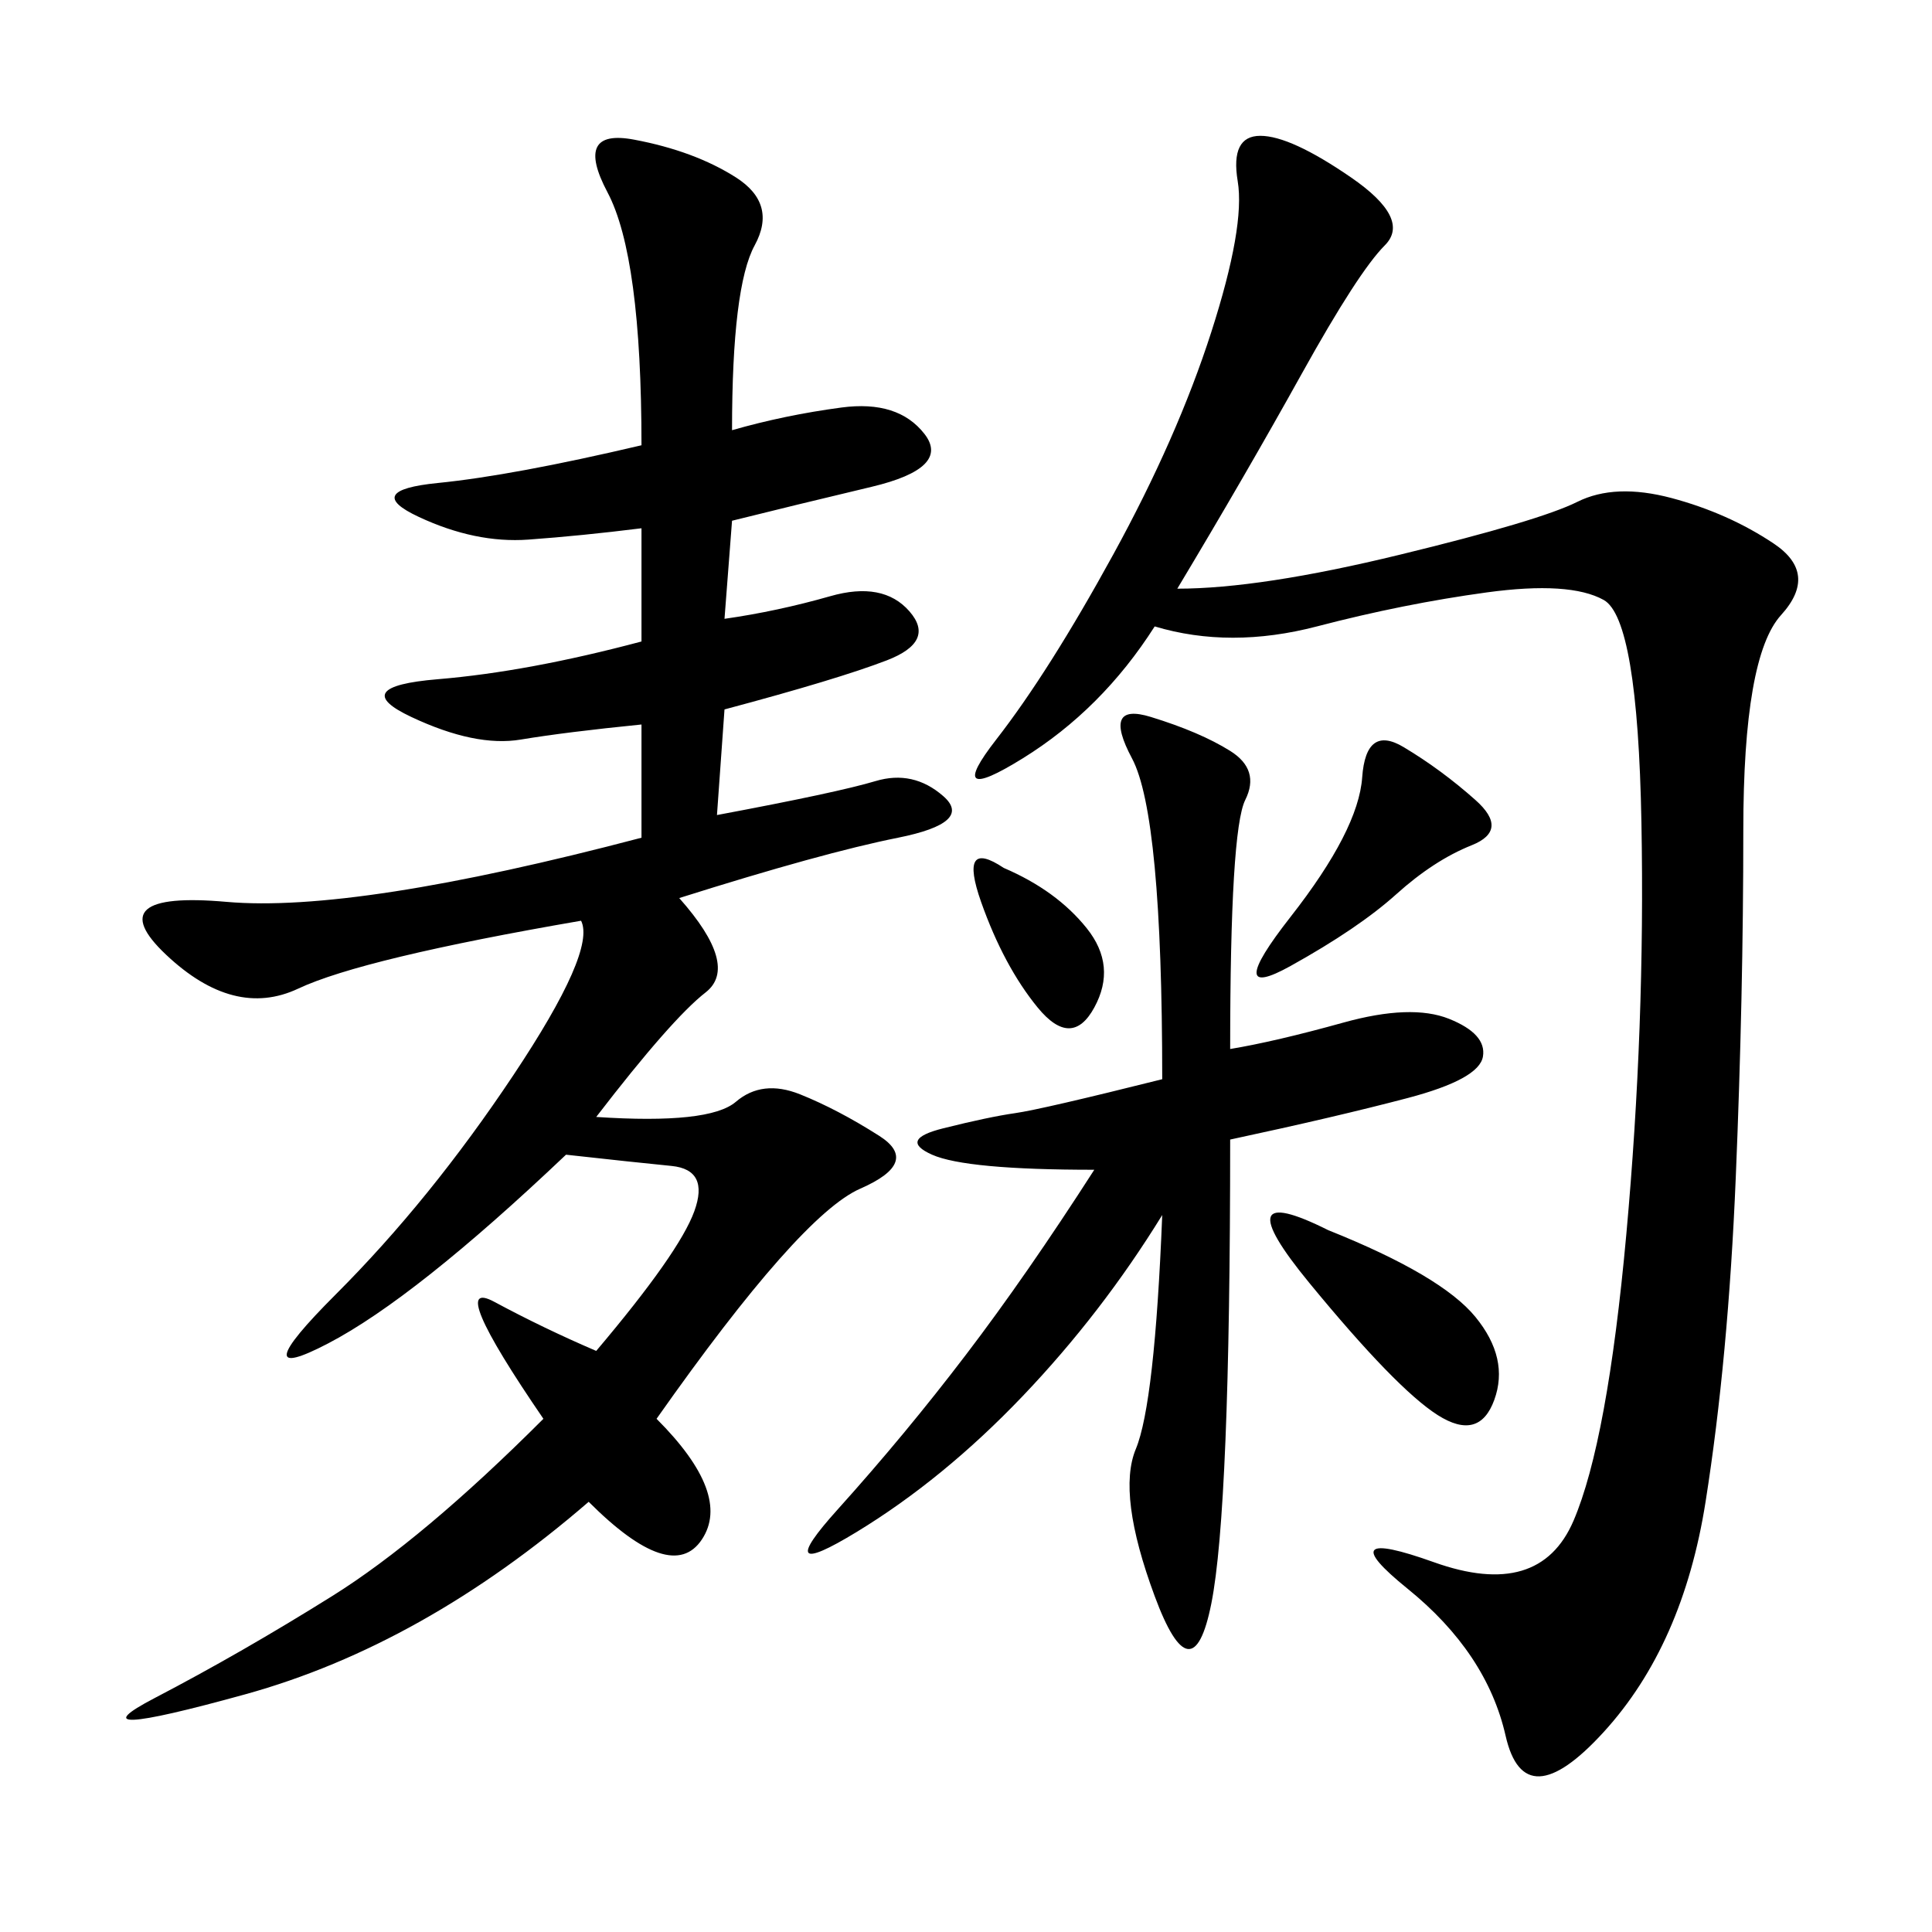 <svg xmlns="http://www.w3.org/2000/svg" xmlns:xlink="http://www.w3.org/1999/xlink" width="300" height="300"><path d="M113.67 66.80Q121.88 64.45 130.66 63.28Q139.45 62.11 143.55 67.38Q147.66 72.66 135.35 75.59Q123.05 78.52 113.67 80.86L113.67 80.86L112.50 96.09Q120.70 94.92 128.91 92.58Q137.11 90.23 141.21 94.92Q145.31 99.61 137.70 102.54Q130.08 105.47 112.50 110.16L112.50 110.16L111.33 126.56Q130.08 123.05 135.94 121.29Q141.80 119.53 146.48 123.63Q151.17 127.73 139.45 130.08Q127.73 132.42 105.47 139.45L105.47 139.45Q114.84 150 109.57 154.10Q104.30 158.20 92.58 173.44L92.58 173.44Q110.16 174.61 114.26 171.09Q118.36 167.58 124.22 169.92Q130.08 172.27 136.52 176.37Q142.97 180.47 133.59 184.57Q124.22 188.67 101.95 220.31L101.95 220.31Q113.67 232.03 108.98 239.06Q104.30 246.09 91.41 233.20L91.41 233.20Q65.63 255.47 38.09 263.09Q10.55 270.70 24.02 263.67Q37.50 256.64 51.56 247.85Q65.63 239.06 84.38 220.31L84.38 220.31Q69.14 198.05 76.76 202.15Q84.38 206.25 92.58 209.77L92.58 209.77Q105.47 194.53 107.81 188.09Q110.16 181.64 104.30 181.05Q98.44 180.47 87.89 179.30L87.89 179.30Q64.45 201.56 50.98 208.59Q37.50 215.63 52.15 200.98Q66.80 186.33 79.69 166.99Q92.58 147.66 90.23 142.97L90.23 142.97Q56.25 148.83 46.29 153.52Q36.33 158.20 25.78 148.24Q15.23 138.28 35.16 140.04Q55.08 141.80 99.61 130.08L99.61 130.08L99.61 112.50Q87.89 113.67 80.86 114.84Q73.83 116.02 63.87 111.33Q53.91 106.64 67.97 105.47Q82.03 104.30 99.61 99.61L99.61 99.61L99.61 82.03Q90.23 83.20 82.03 83.79Q73.83 84.38 65.04 80.27Q56.25 76.17 67.97 75Q79.69 73.83 99.61 69.14L99.61 69.14Q99.61 39.84 94.34 29.88Q89.06 19.92 98.44 21.68Q107.81 23.44 114.26 27.54Q120.70 31.64 117.19 38.09Q113.67 44.53 113.67 66.80L113.67 66.80ZM182.81 91.41Q195.70 91.41 217.38 86.13Q239.06 80.86 244.92 77.93Q250.78 75 259.57 77.34Q268.36 79.69 275.39 84.38Q282.42 89.06 276.56 95.51Q270.70 101.95 270.70 128.91L270.70 128.91Q270.70 154.69 269.53 182.81Q268.36 210.94 264.84 233.20Q261.33 255.47 249.02 268.95Q236.72 282.42 233.79 269.53Q230.86 256.64 218.55 246.68Q206.25 236.72 222.66 242.58Q239.06 248.44 244.34 236.13Q249.61 223.83 252.54 191.60Q255.47 159.38 254.88 127.73Q254.30 96.09 249.02 93.16Q243.75 90.23 230.86 91.99Q217.97 93.75 204.49 97.27Q191.02 100.78 179.30 97.27L179.30 97.27Q171.09 110.16 158.79 117.77Q146.48 125.39 154.69 114.84Q162.89 104.30 172.85 86.13Q182.81 67.97 188.09 51.56Q193.36 35.16 192.19 28.13Q191.02 21.09 195.70 21.09L195.70 21.09Q200.39 21.09 209.77 27.54Q219.14 33.98 215.04 38.09Q210.94 42.19 202.15 58.01Q193.36 73.83 182.81 91.41L182.81 91.41ZM191.02 162.89Q198.05 161.72 208.59 158.79Q219.14 155.86 225 158.20Q230.86 160.55 230.27 164.06Q229.69 167.58 218.55 170.51Q207.42 173.44 191.02 176.95L191.02 176.95Q191.02 234.38 188.09 249.02Q185.16 263.67 179.30 247.85Q173.44 232.03 176.37 225Q179.30 217.97 180.47 188.67L180.47 188.67Q171.09 203.91 158.79 216.80Q146.48 229.69 133.01 237.89Q119.53 246.09 130.08 234.38Q140.63 222.66 150 210.35Q159.38 198.05 169.92 181.64L169.92 181.64Q150 181.64 144.73 179.30Q139.45 176.95 146.48 175.20Q153.52 173.44 157.62 172.85Q161.72 172.27 180.47 167.58L180.47 167.58Q180.47 126.56 175.78 117.77Q171.09 108.98 178.71 111.33Q186.33 113.67 191.02 116.60Q195.70 119.53 193.36 124.22Q191.02 128.91 191.02 162.89L191.02 162.89ZM206.25 191.02Q223.83 198.05 229.10 204.49Q234.38 210.94 232.03 217.38Q229.69 223.83 223.24 219.73Q216.80 215.63 203.32 199.22Q189.84 182.81 206.25 191.02L206.25 191.02ZM217.97 116.02Q223.83 119.53 229.10 124.22Q234.38 128.91 228.52 131.25Q222.66 133.59 216.80 138.87Q210.94 144.14 200.39 150Q189.84 155.86 200.39 142.38Q210.94 128.91 211.52 120.70Q212.11 112.50 217.97 116.02L217.97 116.02ZM155.86 134.77Q164.06 138.28 168.75 144.14Q173.44 150 169.92 156.45Q166.41 162.89 161.13 156.45Q155.86 150 152.34 140.04Q148.83 130.08 155.86 134.77L155.86 134.77Z"/></svg>
